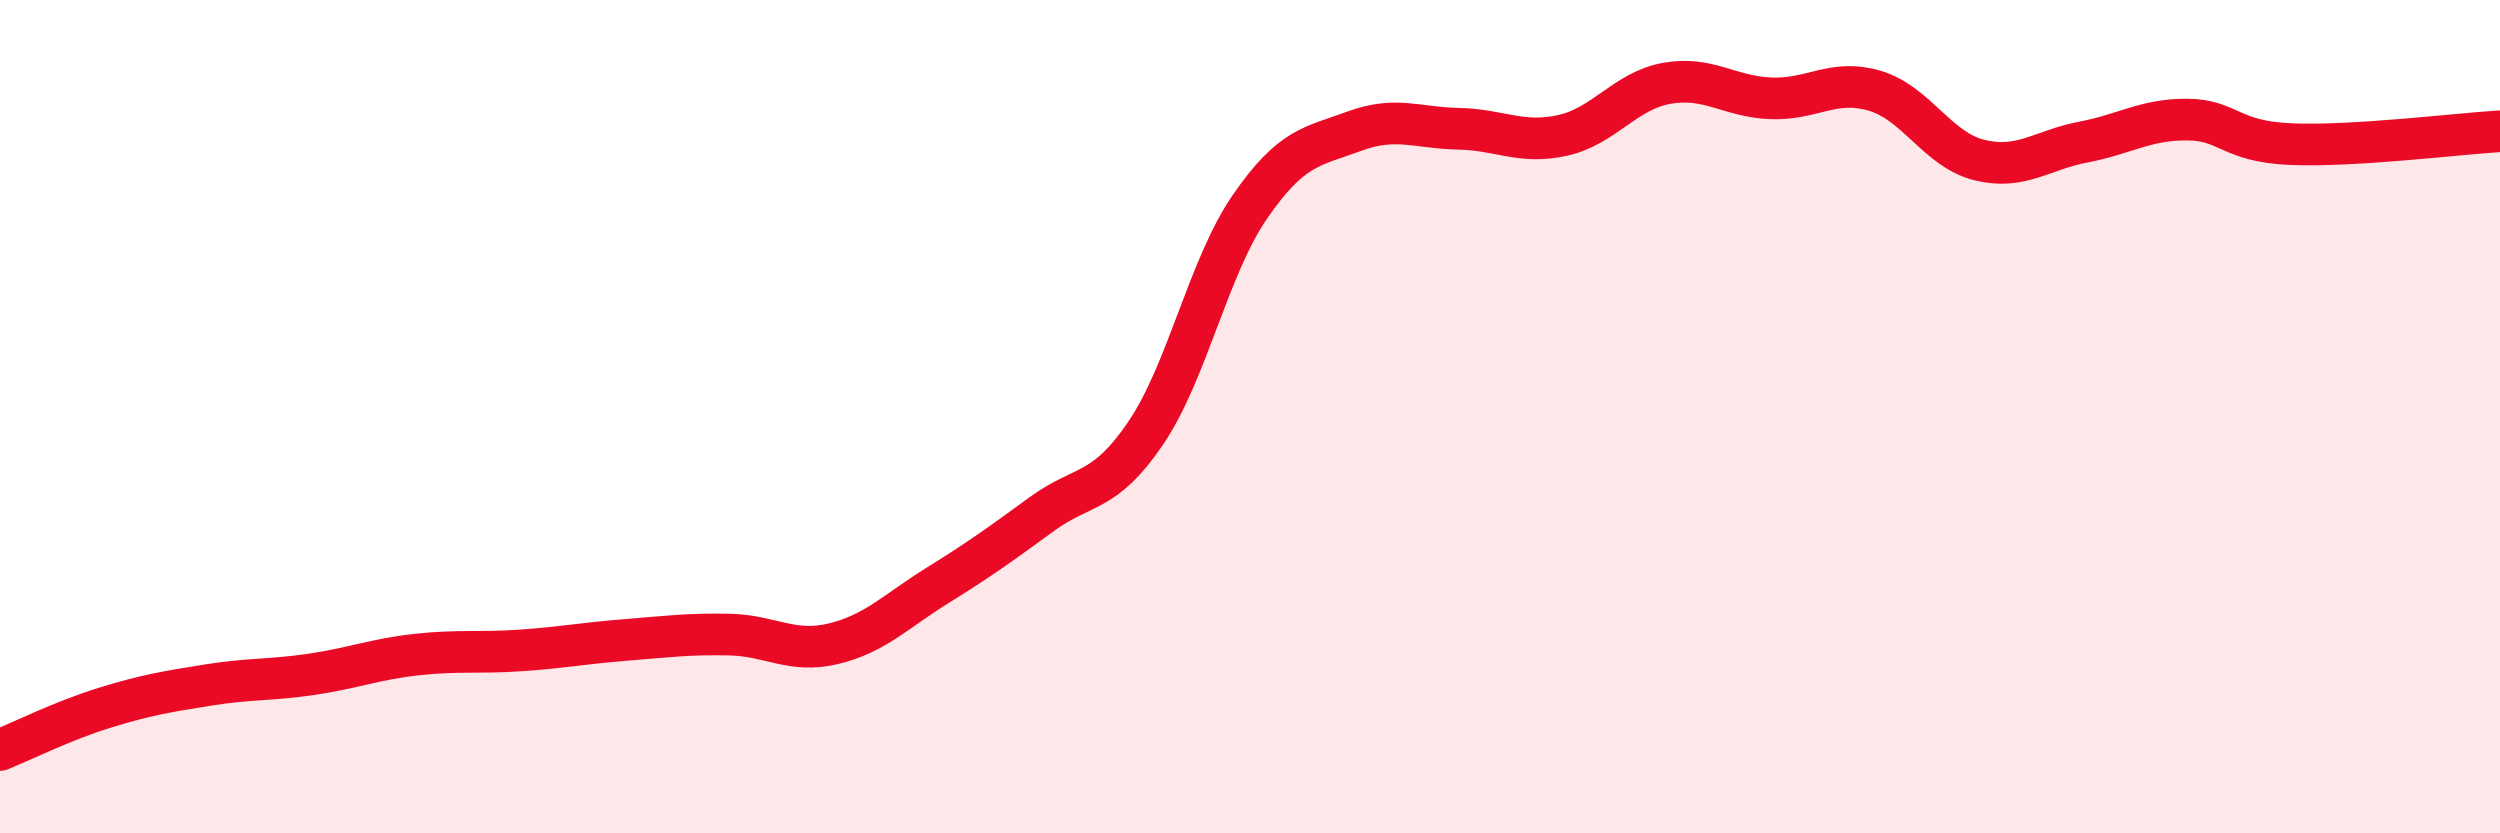 
    <svg width="60" height="20" viewBox="0 0 60 20" xmlns="http://www.w3.org/2000/svg">
      <path
        d="M 0,18 C 0.5,17.8 1.5,17.3 2.5,16.99 C 3.5,16.68 4,16.6 5,16.44 C 6,16.28 6.5,16.33 7.5,16.18 C 8.5,16.03 9,15.82 10,15.71 C 11,15.6 11.5,15.68 12.5,15.61 C 13.5,15.54 14,15.44 15,15.36 C 16,15.28 16.5,15.21 17.5,15.23 C 18.5,15.25 19,15.69 20,15.45 C 21,15.21 21.5,14.67 22.5,14.05 C 23.5,13.43 24,13.07 25,12.34 C 26,11.61 26.5,11.87 27.5,10.39 C 28.5,8.91 29,6.41 30,4.96 C 31,3.51 31.5,3.52 32.5,3.15 C 33.5,2.78 34,3.07 35,3.09 C 36,3.11 36.5,3.47 37.5,3.25 C 38.5,3.03 39,2.18 40,2 C 41,1.82 41.5,2.32 42.5,2.36 C 43.5,2.4 44,1.88 45,2.18 C 46,2.48 46.5,3.59 47.5,3.84 C 48.5,4.09 49,3.6 50,3.41 C 51,3.22 51.5,2.86 52.5,2.87 C 53.5,2.88 53.5,3.4 55,3.46 C 56.5,3.52 59,3.21 60,3.15L60 20L0 20Z"
        fill="#EB0A25"
        opacity="0.1"
        stroke-linecap="round"
        stroke-linejoin="round"
      />
      <path
        d="M 0,18 C 0.5,17.8 1.5,17.3 2.5,16.99 C 3.5,16.68 4,16.6 5,16.44 C 6,16.28 6.5,16.33 7.5,16.18 C 8.5,16.03 9,15.82 10,15.71 C 11,15.6 11.5,15.68 12.5,15.61 C 13.5,15.54 14,15.44 15,15.36 C 16,15.28 16.5,15.21 17.5,15.23 C 18.5,15.25 19,15.69 20,15.45 C 21,15.21 21.5,14.67 22.5,14.05 C 23.5,13.43 24,13.07 25,12.34 C 26,11.61 26.5,11.87 27.5,10.39 C 28.5,8.91 29,6.41 30,4.96 C 31,3.51 31.5,3.52 32.5,3.15 C 33.5,2.78 34,3.07 35,3.09 C 36,3.11 36.5,3.47 37.5,3.25 C 38.5,3.03 39,2.18 40,2 C 41,1.82 41.5,2.32 42.5,2.36 C 43.5,2.4 44,1.88 45,2.18 C 46,2.48 46.5,3.59 47.5,3.84 C 48.5,4.09 49,3.6 50,3.41 C 51,3.22 51.5,2.86 52.5,2.87 C 53.5,2.88 53.5,3.4 55,3.46 C 56.5,3.52 59,3.21 60,3.15"
        stroke="#EB0A25"
        stroke-width="1"
        fill="none"
        stroke-linecap="round"
        stroke-linejoin="round"
      />
    </svg>
  